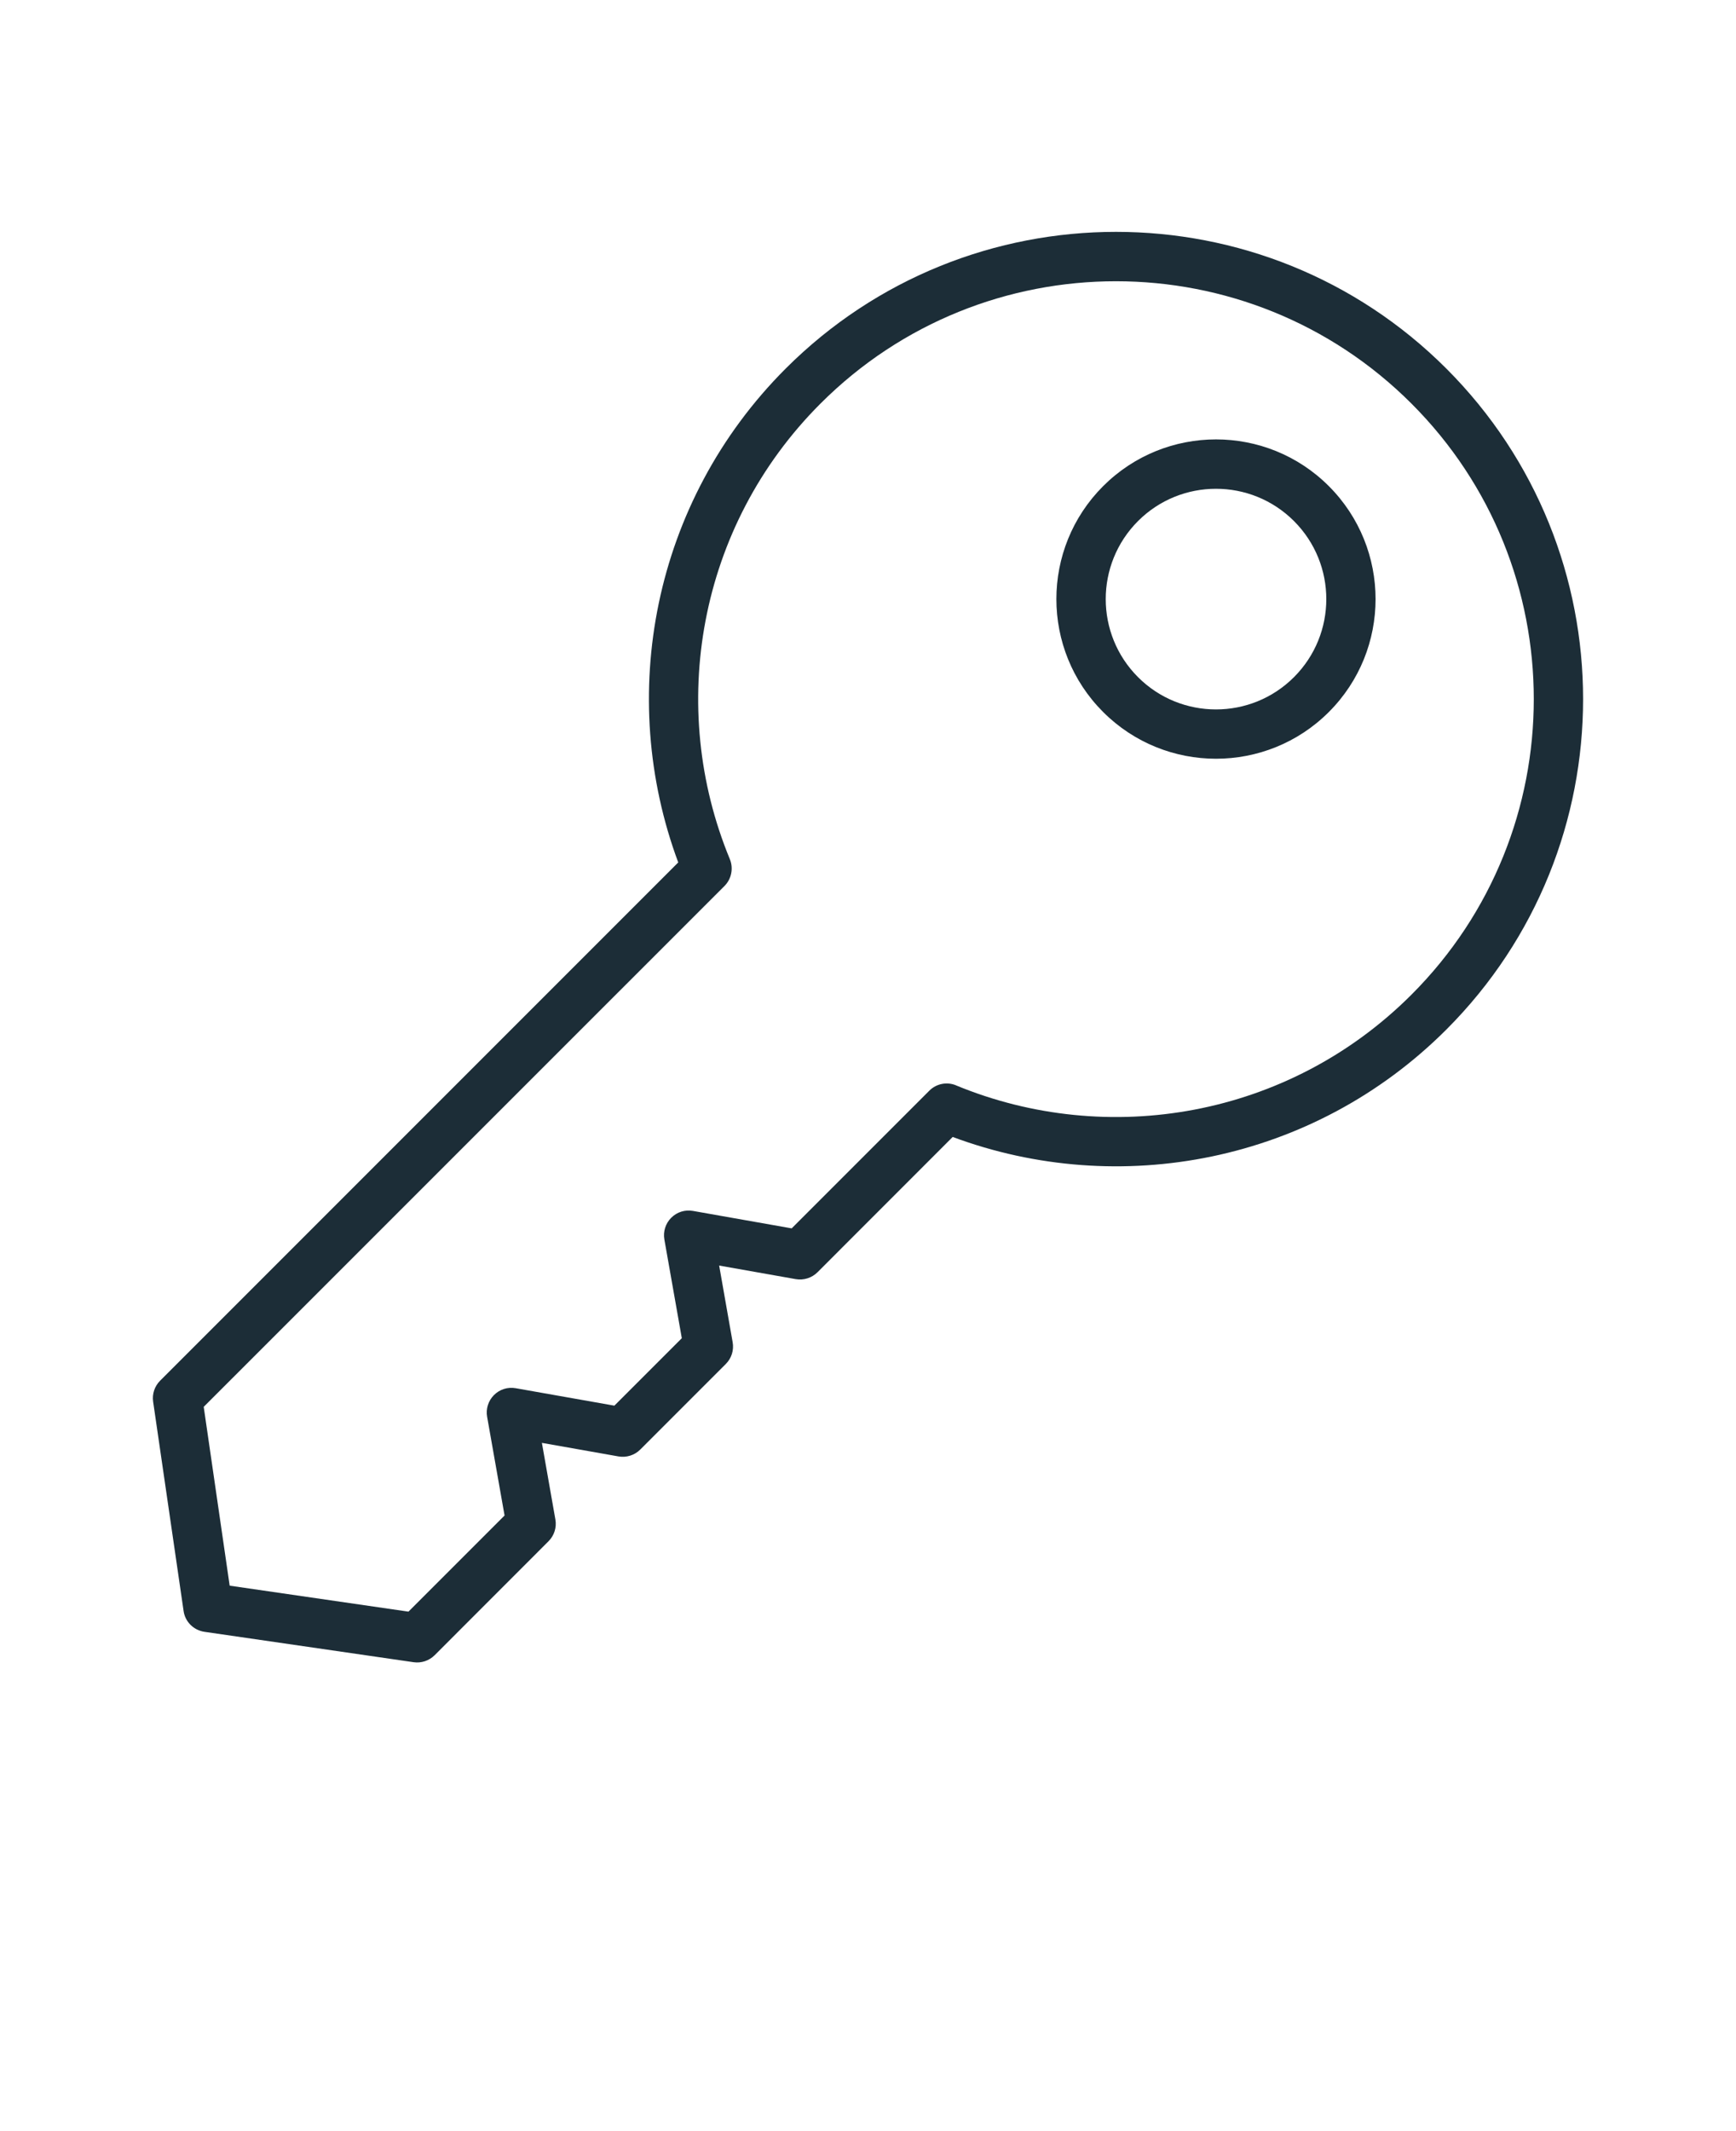 <svg xmlns="http://www.w3.org/2000/svg" version="1.1" viewBox="-5.0 -10.0 110.0 135.0">
 <path d="m55.367 62.023c10.523 3.918 22.828 1.645 31.281-6.805 11.551-11.555 11.551-30.312 0-41.867-11.555-11.551-30.312-11.551-41.867 0-8.449 8.453-10.719 20.762-6.805 31.281l-32.828 32.828c-0.352 0.352-0.516 0.844-0.445 1.332l1.93 13.258c0.094 0.684 0.637 1.219 1.32 1.32l13.258 1.926c0.484 0.07 0.977-0.094 1.328-0.441l7.219-7.223c0.359-0.359 0.523-0.875 0.434-1.375l-0.855-4.856s4.852 0.859 4.852 0.859c0.504 0.086 1.02-0.074 1.379-0.434l5.426-5.426c0.359-0.359 0.52-0.875 0.43-1.375l-0.855-4.856s4.852 0.859 4.852 0.859c0.504 0.086 1.016-0.074 1.379-0.434zm0.215-3.269c-0.582-0.242-1.254-0.109-1.699 0.34l-8.719 8.719-6.254-1.105c-0.504-0.09-1.016 0.07-1.379 0.434-0.359 0.359-0.523 0.875-0.434 1.375l1.105 6.254s-4.273 4.273-4.273 4.273l-6.25-1.105c-0.504-0.09-1.016 0.07-1.379 0.434-0.359 0.359-0.523 0.875-0.434 1.375l1.105 6.254-6.09 6.09s-11.328-1.645-11.328-1.645l-1.645-11.328 33-32.996c0.441-0.445 0.578-1.117 0.336-1.703-3.965-9.598-2.051-21.059 5.746-28.855 10.332-10.332 27.109-10.332 37.445 0s10.336 27.113 0 37.445c-7.793 7.793-19.258 9.711-28.855 5.746zm9.316-37.957c-3.949 3.949-3.949 10.359 0 14.305 3.949 3.949 10.359 3.949 14.305 0 3.945-3.945 3.945-10.355 0-14.305s-10.355-3.949-14.305 0zm2.211 2.211c2.727-2.727 7.156-2.727 9.883 0 2.731 2.731 2.731 7.156 0 9.887-2.727 2.727-7.156 2.727-9.883 0-2.727-2.731-2.727-7.156 0-9.887z" fill="#1C2D37" fill-rule="evenodd"/></svg>